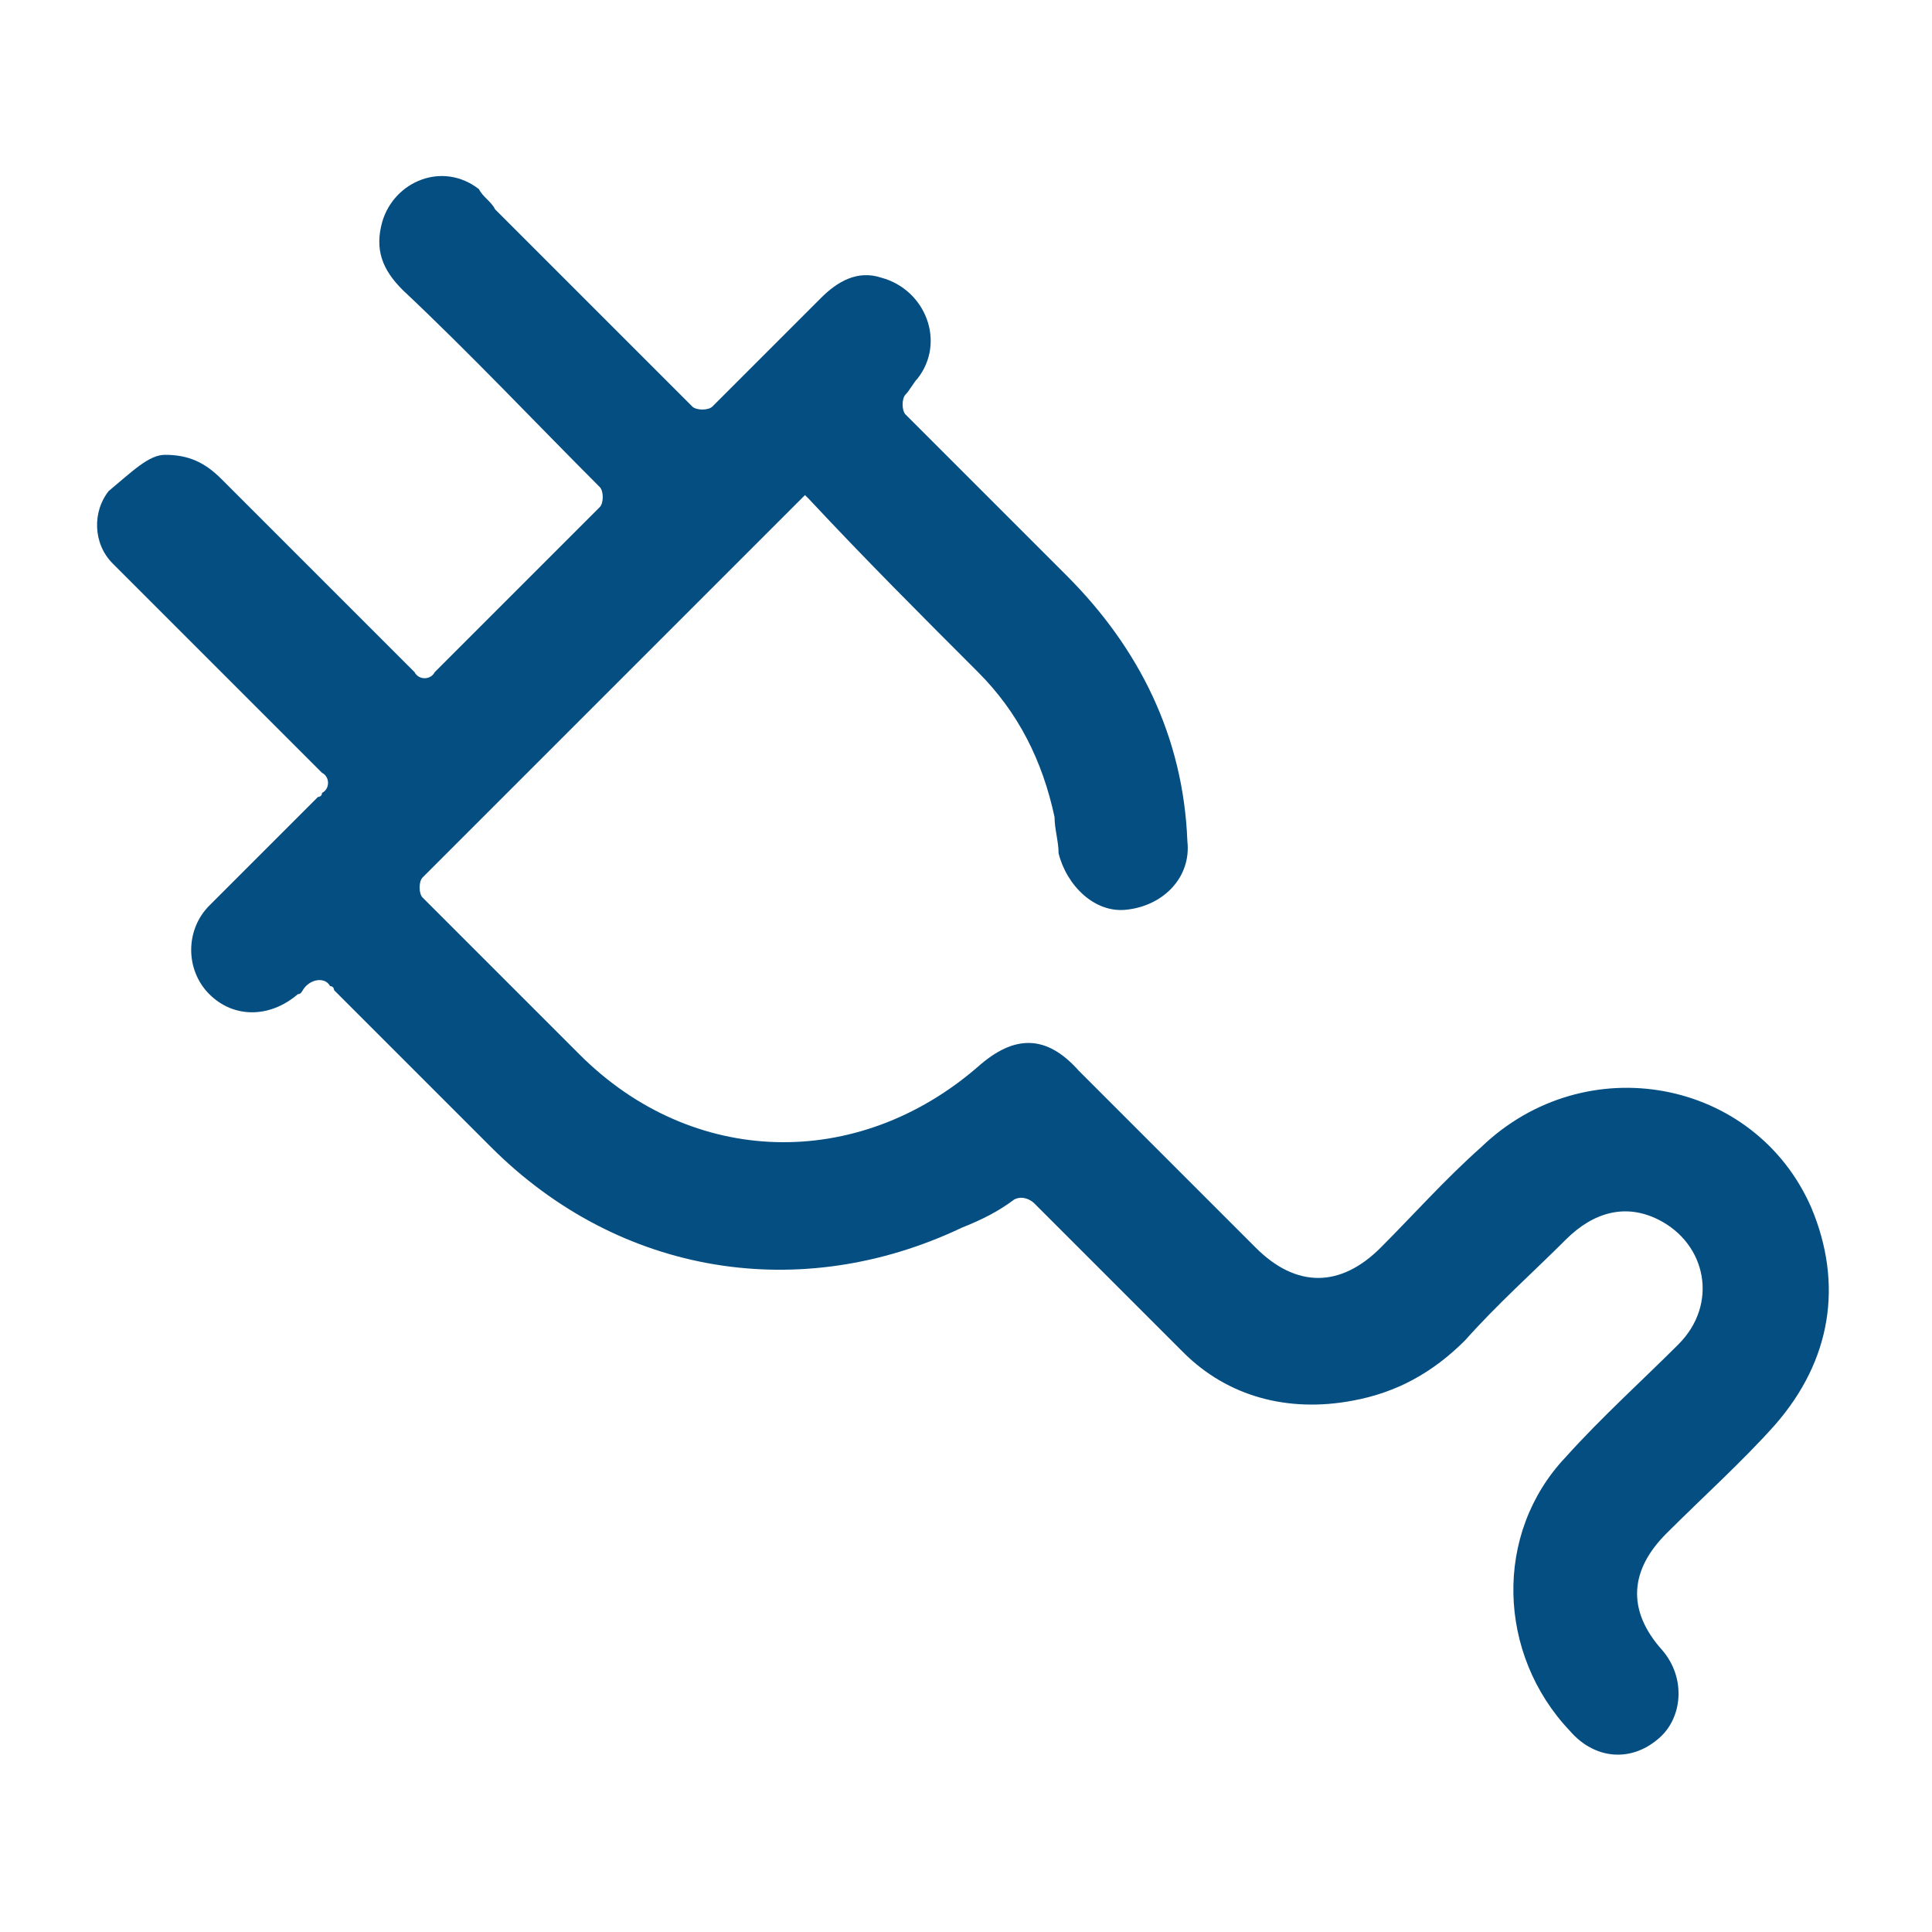 <?xml version="1.0" encoding="utf-8"?>
<!-- Generator: Adobe Illustrator 26.0.3, SVG Export Plug-In . SVG Version: 6.00 Build 0)  -->
<svg version="1.1" id="Calque_1" xmlns="http://www.w3.org/2000/svg" xmlns:xlink="http://www.w3.org/1999/xlink" x="0px" y="0px"
	 viewBox="0 0 48 48" style="enable-background:new 0 0 48 48;" xml:space="preserve">
<style type="text/css">
	.st0{fill:#044E82;}
</style>
<g>
	<path class="st0" d="M4.1,11.3c0.6,0,1,0.2,1.4,0.6c1.6,1.6,3.2,3.2,4.8,4.8c0,0,0,0,0,0c0.1,0.2,0.4,0.2,0.5,0
		c1.4-1.4,2.7-2.7,4.1-4.1c0.1-0.1,0.1-0.4,0-0.5l0,0c-1.6-1.6-3.2-3.3-4.9-4.9c-0.5-0.5-0.7-1-0.5-1.7c0.3-1,1.5-1.5,2.4-0.8
		C12,4.9,12.2,5,12.3,5.2c1.6,1.6,3.2,3.2,4.8,4.8c0,0,0.1,0.1,0.1,0.1c0.1,0.1,0.4,0.1,0.5,0c0.9-0.9,1.8-1.8,2.7-2.7
		c0.4-0.4,0.9-0.7,1.5-0.5c1.1,0.3,1.6,1.6,0.9,2.5c-0.1,0.1-0.2,0.3-0.3,0.4c-0.1,0.1-0.1,0.4,0,0.5c0,0,0.1,0.1,0.1,0.1
		c1.3,1.3,2.6,2.6,3.9,3.9c1.8,1.8,2.9,4,3,6.6c0.1,0.9-0.6,1.6-1.5,1.7c-0.8,0.1-1.5-0.6-1.7-1.4c0-0.3-0.1-0.6-0.1-0.9
		c-0.3-1.4-0.9-2.6-1.9-3.6c-1.4-1.4-2.8-2.8-4.2-4.3c0,0-0.1-0.1-0.1-0.1c-3.2,3.2-6.3,6.3-9.5,9.5c-0.1,0.1-0.1,0.4,0,0.5l0,0
		c1.3,1.3,2.6,2.6,3.9,3.9c2.8,2.8,6.9,2.9,9.9,0.3c0.9-0.8,1.7-0.8,2.5,0.1c1.5,1.5,3,3,4.4,4.4c1,1,2.1,1,3.1,0
		c0.8-0.8,1.6-1.7,2.5-2.5c2.6-2.5,6.8-1.7,8.2,1.5c0.8,1.9,0.5,3.8-0.9,5.4c-0.8,0.9-1.8,1.8-2.7,2.7c-0.9,0.9-1,1.9-0.1,2.9
		c0.6,0.7,0.5,1.7-0.1,2.2c-0.7,0.6-1.6,0.5-2.2-0.2c-1.8-1.9-1.9-4.9-0.1-6.8c0.9-1,1.9-1.9,2.8-2.8c1-1,0.7-2.5-0.5-3.1
		c-0.8-0.4-1.6-0.2-2.3,0.5c-0.8,0.8-1.7,1.6-2.5,2.5c-0.8,0.8-1.7,1.3-2.8,1.5c-1.6,0.3-3.1-0.1-4.2-1.2c-1.2-1.2-2.4-2.4-3.6-3.6
		c0,0-0.1-0.1-0.1-0.1c-0.1-0.1-0.3-0.2-0.5-0.1c-0.4,0.3-0.8,0.5-1.3,0.7c-4,1.9-8.5,1.2-11.7-2c-1.3-1.3-2.6-2.6-3.9-3.9
		c0,0,0-0.1-0.1-0.1c-0.1-0.2-0.4-0.2-0.6,0c-0.1,0.1-0.1,0.2-0.2,0.2c-0.7,0.6-1.6,0.6-2.2,0c-0.6-0.6-0.6-1.6,0-2.2
		c0.9-0.9,1.8-1.8,2.7-2.7c0,0,0.1,0,0.1-0.1c0.2-0.1,0.2-0.4,0-0.5c0,0-0.1-0.1-0.1-0.1c-1.5-1.5-3-3-4.5-4.5
		c-0.1-0.1-0.4-0.4-0.6-0.6c-0.5-0.5-0.5-1.3-0.1-1.8C3.3,11.7,3.7,11.3,4.1,11.3z"/>
</g>
</svg>
